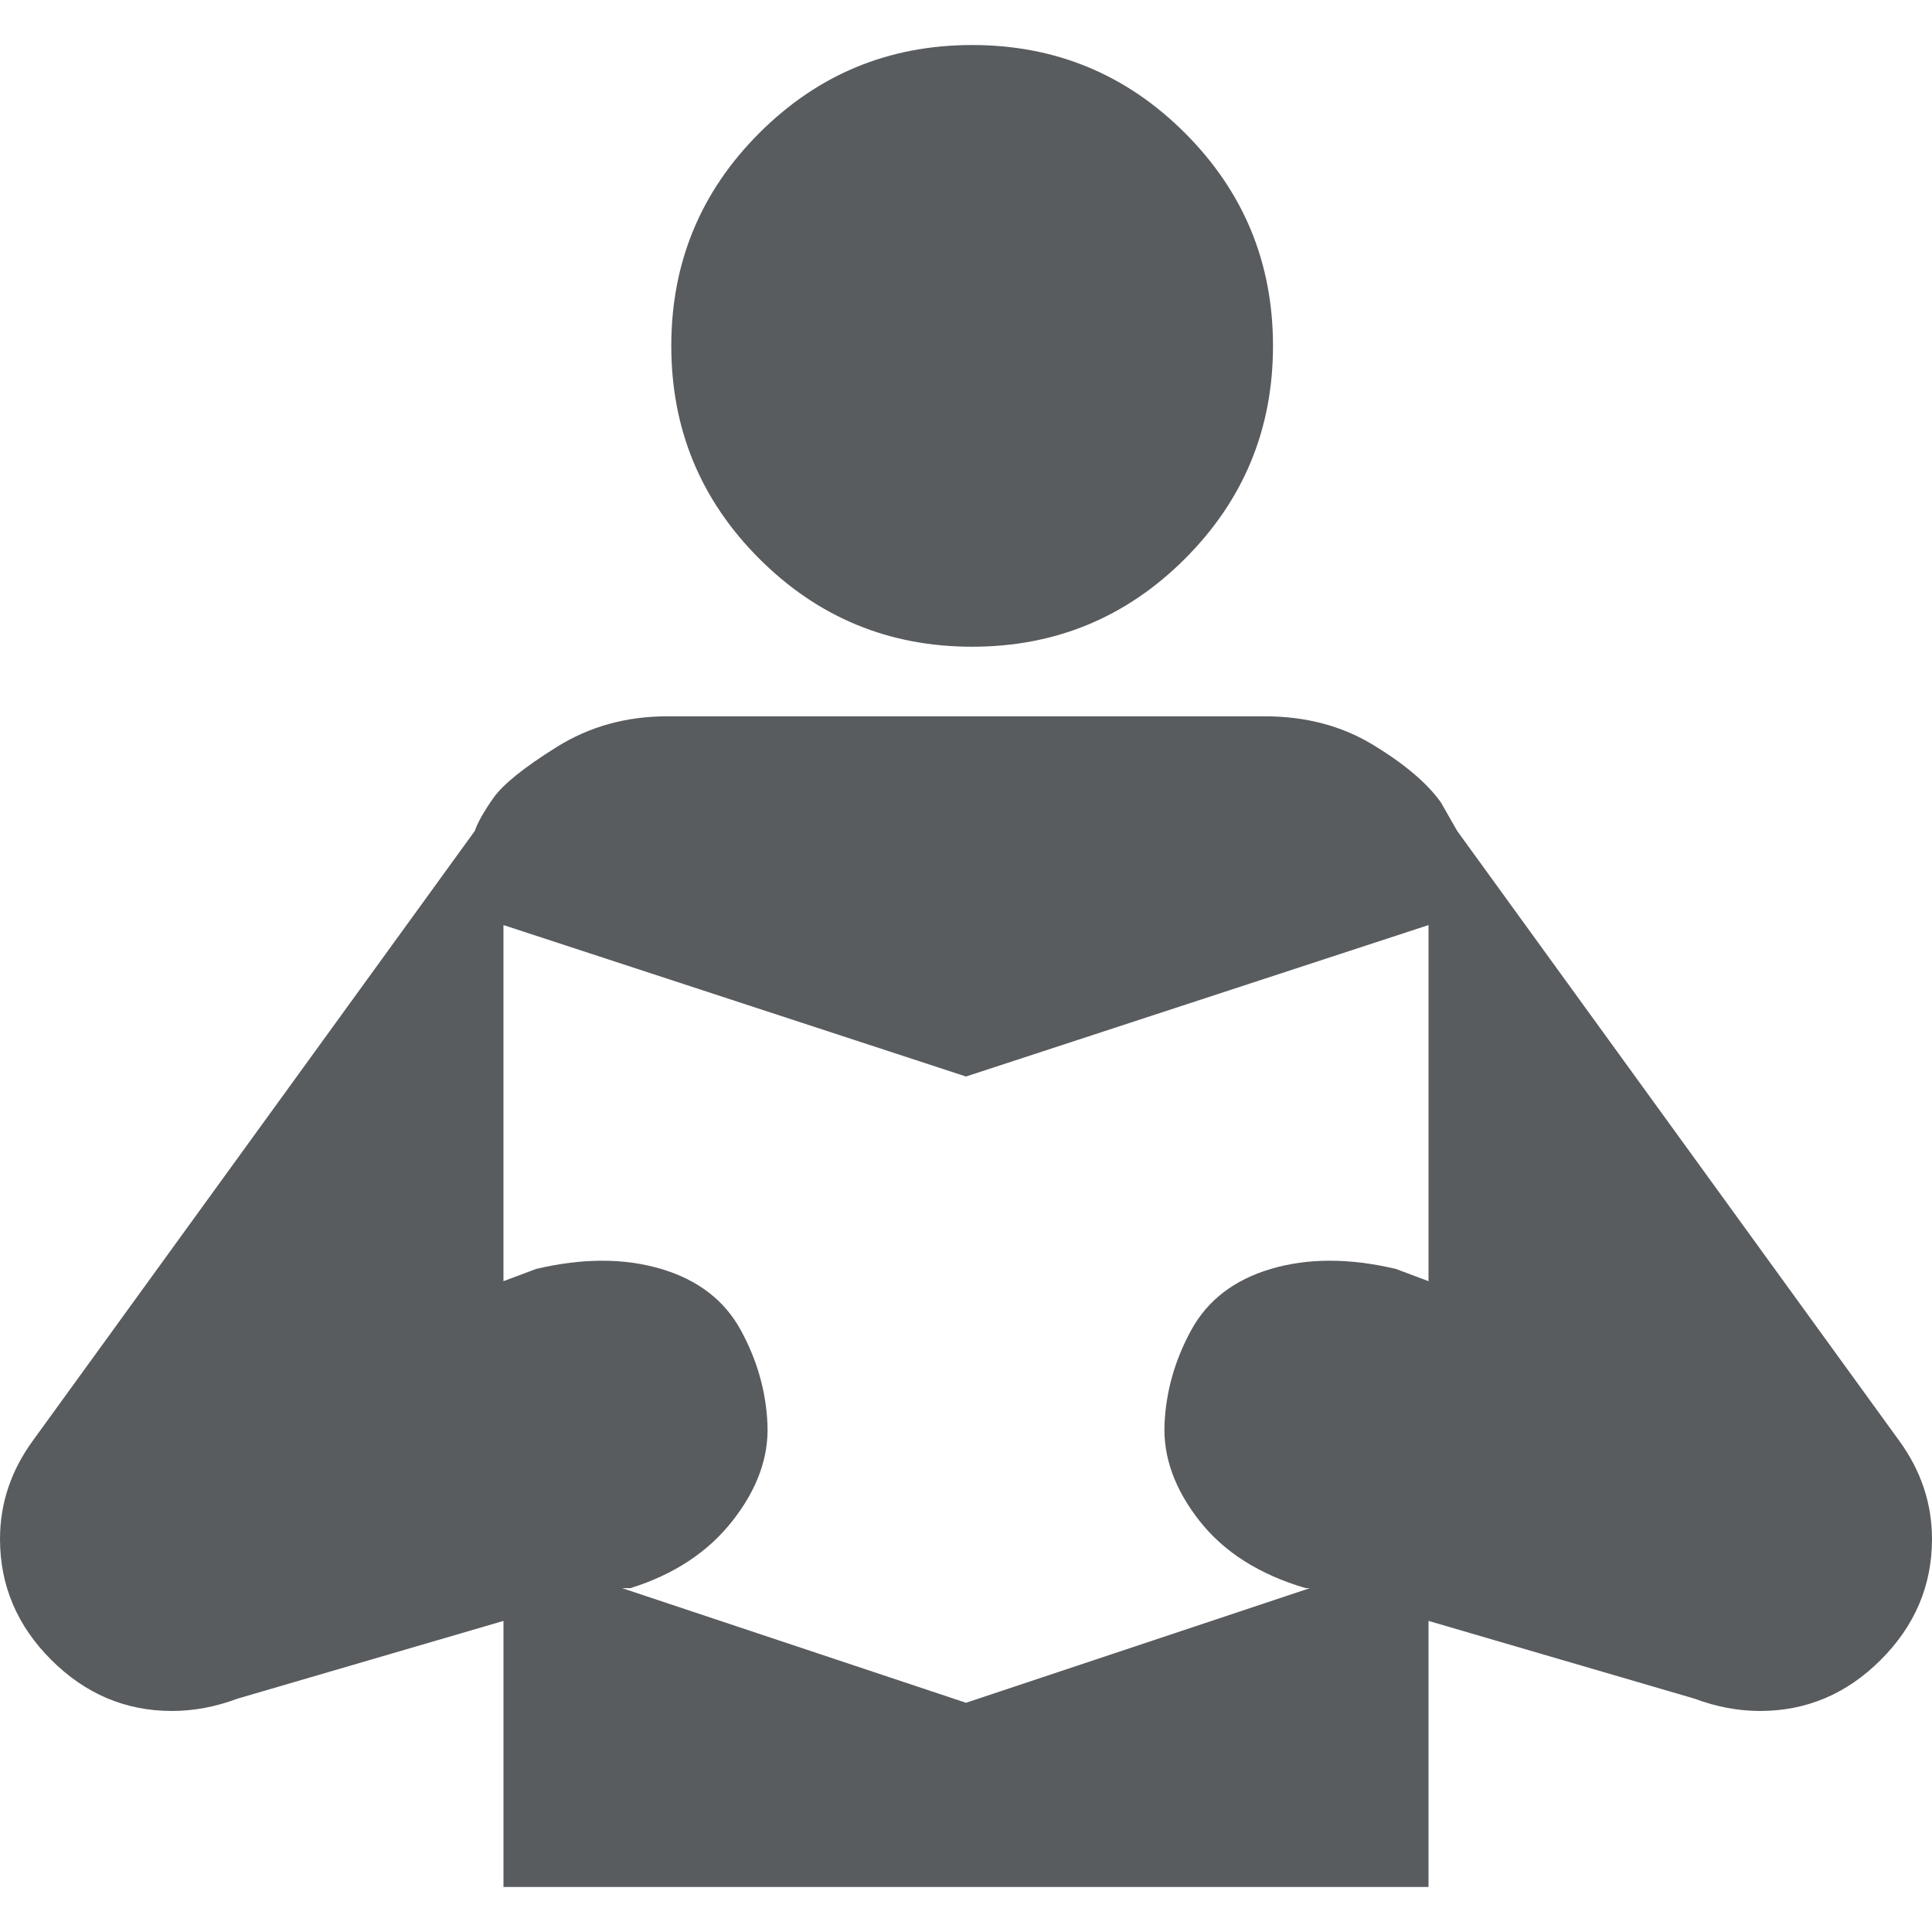 <?xml version="1.0" encoding="iso-8859-1"?>
<!-- Generator: Adobe Illustrator 18.1.1, SVG Export Plug-In . SVG Version: 6.00 Build 0)  -->
<svg xmlns="http://www.w3.org/2000/svg" xmlns:xlink="http://www.w3.org/1999/xlink" version="1.1" id="Capa_1" x="0px" y="0px" viewBox="0 0 472 472" style="enable-background:new 0 0 472 472;" xml:space="preserve" width="512px" height="512px">
<g>
	<g>
		<path d="M464,352L356,203l-4-7c-3.333-4.665-8.833-9.331-16.5-14c-7.667-4.667-16.5-7-26.5-7H163    c-10,0-19,2.5-27,7.5s-13.167,9.167-15.5,12.5s-3.833,6-4.5,8L8,352c-5.333,7.333-8,15.333-8,24c0,11.333,4.167,21.167,12.5,29.5    S30.667,418,42,418c5.333,0,10.667-1,16-3l65-19v65h226v-65l65,19c5.333,2,10.667,3,16,3c11.333,0,21.167-4.167,29.5-12.5    S472,387.333,472,376C472,367.333,469.333,359.333,464,352z M349,313l-8-3c-11.333-2.667-21.5-2.667-30.5,0s-15.5,7.667-19.5,15    s-6.167,15-6.5,23s2.5,15.833,8.5,23.5s14.667,13.167,26,16.5h1l-84,28l-84-28h2c10.667-3.333,19-8.833,25-16.5    s8.833-15.5,8.5-23.5s-2.5-15.667-6.5-23s-10.5-12.333-19.5-15s-19.167-2.667-30.5,0l-8,3v-87l113,37l113-37V313z" fill="#595c5e"/>
		<path d="M237.5,158c20.334,0,37.667-7.167,52-21.5c14.333-14.334,21.5-31.667,21.5-52    c0-20.334-7.167-37.667-21.5-52S257.833,11,237.5,11c-20.334,0-37.667,7.167-52,21.5S164,64.167,164,84.5s7.167,37.667,21.5,52    S217.167,158,237.5,158z" fill="#595c5e"/>
	</g>
</g>
<g>
</g>
<g>
</g>
<g>
</g>
<g>
</g>
<g>
</g>
<g>
</g>
<g>
</g>
<g>
</g>
<g>
</g>
<g>
</g>
<g>
</g>
<g>
</g>
<g>
</g>
<g>
</g>
<g>
</g>
</svg>
